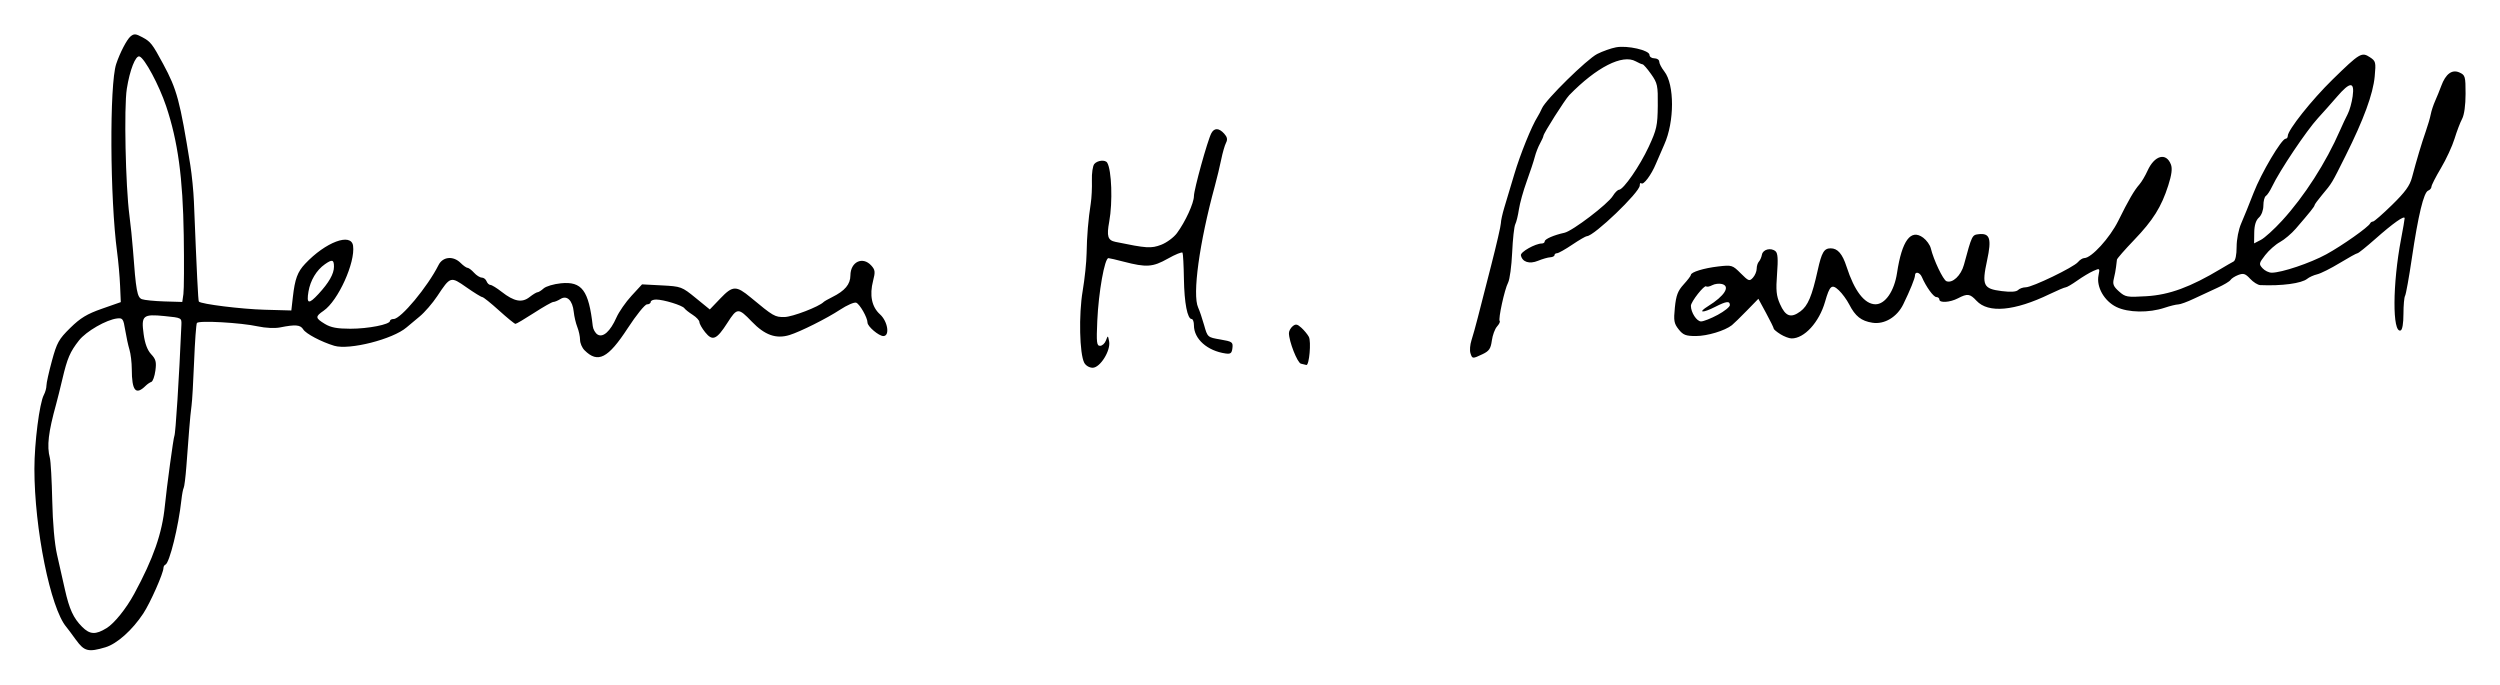 <?xml version="1.0" encoding="UTF-8" standalone="no"?>
<svg
   xmlns:dc="http://purl.org/dc/elements/1.1/"
   xmlns:cc="http://creativecommons.org/ns#"
   xmlns:rdf="http://www.w3.org/1999/02/22-rdf-syntax-ns#"
   xmlns:svg="http://www.w3.org/2000/svg"
   xmlns="http://www.w3.org/2000/svg"
   version="1.1"
   id="svg10"
   width="218"
   height="59.7"
   viewBox="0 0 218 59.7">
  <defs
     id="defs14" />
  <g
     id="g18">
    <path
       style="fill:#000000;stroke-width:0.212"
       d="m 6.63,55.805 c -0.356,-0.497 -0.737,-1.007 -0.846,-1.135 -1.382,-1.625 -2.785,-8.573 -2.784,-13.788 1.38e-4,-2.27 0.443,-5.732 0.823,-6.444 0.127,-0.238 0.229,-0.606 0.227,-0.818 -0.003,-0.212 0.213,-1.183 0.478,-2.157 0.433,-1.588 0.598,-1.885 1.598,-2.868 0.884,-0.868 1.458,-1.216 2.762,-1.673 l 1.646,-0.577 -0.062,-1.441 C 10.438,24.11 10.321,22.793 10.211,21.975 9.587,17.325 9.539,7.368 10.132,5.581 10.456,4.605 11.06,3.443 11.382,3.176 c 0.303,-0.251 0.451,-0.241 1.035,0.074 0.722,0.389 0.865,0.573 1.809,2.324 1.21,2.243 1.463,3.187 2.368,8.817 0.137,0.853 0.279,2.287 0.315,3.186 0.25,6.242 0.37,8.655 0.431,8.721 0.21,0.222 3.7,0.655 5.727,0.711 l 2.337,0.064 0.133,-1.168 c 0.181,-1.588 0.404,-2.195 1.071,-2.903 1.781,-1.894 4.016,-2.733 4.18,-1.57 0.206,1.463 -1.305,4.796 -2.569,5.665 -0.745,0.513 -0.734,0.635 0.106,1.147 0.52,0.317 1.07,0.421 2.227,0.422 1.558,8.5e-4 3.455,-0.373 3.455,-0.681 0,-0.093 0.143,-0.168 0.319,-0.168 0.627,0 2.96,-2.804 3.915,-4.706 0.37,-0.737 1.284,-0.823 1.927,-0.18 0.234,0.234 0.506,0.425 0.604,0.425 0.099,0 0.353,0.191 0.564,0.425 0.211,0.234 0.516,0.425 0.677,0.425 0.161,0 0.347,0.143 0.415,0.319 0.067,0.175 0.218,0.319 0.335,0.319 0.117,0 0.561,0.273 0.986,0.606 1.083,0.847 1.766,0.975 2.428,0.454 0.295,-0.232 0.61,-0.422 0.699,-0.422 0.089,0 0.327,-0.149 0.529,-0.332 0.202,-0.182 0.878,-0.384 1.504,-0.447 1.833,-0.186 2.432,0.618 2.78,3.731 0.031,0.28 0.219,0.611 0.416,0.735 0.477,0.299 1.114,-0.274 1.648,-1.481 0.219,-0.495 0.811,-1.348 1.316,-1.896 l 0.918,-0.996 1.722,0.09 c 1.685,0.088 1.748,0.112 2.954,1.094 l 1.232,1.004 0.935,-0.976 c 1.061,-1.108 1.369,-1.117 2.619,-0.08 1.999,1.659 2.118,1.728 2.96,1.716 0.688,-0.009 3.019,-0.904 3.413,-1.311 0.058,-0.06 0.393,-0.251 0.744,-0.425 1.111,-0.55 1.586,-1.114 1.59,-1.891 0.006,-1.187 1.068,-1.692 1.818,-0.864 0.341,0.376 0.362,0.554 0.161,1.328 -0.328,1.265 -0.12,2.278 0.602,2.93 0.68,0.615 0.877,1.893 0.292,1.893 -0.394,0 -1.382,-0.839 -1.382,-1.174 0,-0.432 -0.672,-1.614 -0.986,-1.735 -0.166,-0.064 -0.801,0.213 -1.411,0.614 -1.143,0.753 -3.466,1.917 -4.401,2.205 -1.173,0.361 -2.158,0.011 -3.293,-1.171 -1.173,-1.221 -1.279,-1.216 -2.118,0.096 -0.95,1.485 -1.305,1.636 -1.951,0.828 -0.273,-0.341 -0.497,-0.737 -0.497,-0.881 -6.37e-4,-0.143 -0.264,-0.428 -0.585,-0.632 -0.321,-0.204 -0.649,-0.464 -0.728,-0.577 -0.177,-0.251 -1.804,-0.753 -2.458,-0.757 -0.263,-0.002 -0.478,0.092 -0.478,0.209 0,0.117 -0.146,0.212 -0.325,0.212 -0.179,0 -0.932,0.932 -1.674,2.071 -1.725,2.647 -2.605,3.097 -3.773,1.928 -0.213,-0.213 -0.388,-0.621 -0.388,-0.905 0,-0.284 -0.107,-0.786 -0.238,-1.115 -0.131,-0.329 -0.271,-0.926 -0.312,-1.327 -0.102,-0.997 -0.591,-1.475 -1.15,-1.125 -0.23,0.144 -0.512,0.261 -0.627,0.261 -0.115,0 -0.874,0.43 -1.686,0.956 -0.813,0.526 -1.542,0.956 -1.62,0.956 -0.078,0 -0.723,-0.526 -1.433,-1.168 -0.71,-0.643 -1.366,-1.168 -1.458,-1.168 -0.092,0 -0.712,-0.382 -1.378,-0.848 -1.39,-0.974 -1.398,-0.971 -2.553,0.77 -0.41,0.617 -1.097,1.411 -1.527,1.765 -0.43,0.354 -0.945,0.784 -1.145,0.956 -1.194,1.032 -5,1.999 -6.308,1.603 -1.133,-0.343 -2.472,-1.05 -2.703,-1.428 -0.249,-0.406 -0.676,-0.442 -2.029,-0.171 -0.443,0.089 -1.272,0.05 -1.912,-0.09 -1.516,-0.33 -5.185,-0.535 -5.332,-0.297 -0.065,0.105 -0.174,1.622 -0.244,3.373 -0.07,1.75 -0.169,3.469 -0.222,3.82 -0.053,0.351 -0.147,1.306 -0.209,2.124 -0.062,0.818 -0.172,2.252 -0.243,3.186 -0.071,0.935 -0.176,1.776 -0.233,1.87 -0.057,0.094 -0.147,0.572 -0.201,1.062 -0.253,2.316 -1.036,5.49 -1.391,5.636 -0.095,0.039 -0.172,0.166 -0.172,0.282 0,0.454 -1.146,3.044 -1.759,3.975 -0.954,1.449 -2.293,2.646 -3.297,2.947 -1.492,0.447 -1.851,0.358 -2.565,-0.637 z m 2.66,-1.028 c 0.68,-0.421 1.709,-1.697 2.412,-2.993 1.676,-3.089 2.441,-5.289 2.676,-7.687 0.157,-1.597 0.749,-5.955 0.827,-6.081 0.105,-0.17 0.417,-5.101 0.612,-9.668 0.027,-0.637 0.026,-0.637 -1.46,-0.786 -1.899,-0.19 -2.055,-0.054 -1.831,1.584 0.112,0.818 0.329,1.396 0.656,1.744 0.407,0.433 0.469,0.673 0.368,1.428 -0.067,0.499 -0.225,0.941 -0.352,0.983 -0.126,0.042 -0.348,0.193 -0.492,0.335 -0.87,0.859 -1.21,0.454 -1.215,-1.45 -0.002,-0.576 -0.093,-1.341 -0.203,-1.699 -0.11,-0.359 -0.277,-1.13 -0.372,-1.715 -0.156,-0.963 -0.221,-1.057 -0.692,-1.004 -0.944,0.105 -2.711,1.122 -3.337,1.919 -0.781,0.995 -1.02,1.552 -1.445,3.36 -0.189,0.803 -0.436,1.795 -0.549,2.204 -0.677,2.444 -0.818,3.648 -0.546,4.674 0.078,0.292 0.171,1.965 0.208,3.718 0.042,1.966 0.202,3.776 0.419,4.727 0.194,0.847 0.501,2.205 0.682,3.018 0.389,1.74 0.745,2.513 1.506,3.275 0.674,0.674 1.175,0.701 2.124,0.114 z M 15.993,25.64 c 0.054,-0.38 0.067,-2.684 0.03,-5.119 -0.077,-5.035 -0.509,-8.202 -1.537,-11.268 -0.612,-1.826 -1.875,-4.182 -2.322,-4.33 -0.34,-0.113 -0.849,1.186 -1.106,2.82 -0.254,1.614 -0.112,8.462 0.228,11.046 0.108,0.818 0.245,2.156 0.306,2.974 0.265,3.596 0.37,4.174 0.785,4.327 0.22,0.081 1.101,0.169 1.959,0.194 l 1.559,0.046 z m 11.774,-3.76e-4 c 0.912,-0.983 1.355,-1.761 1.355,-2.382 0,-0.622 -0.152,-0.664 -0.791,-0.216 -0.731,0.512 -1.269,1.409 -1.433,2.386 -0.181,1.084 0.016,1.132 0.869,0.212 z m 66.78,5.994 c -0.412,-0.77 -0.488,-4.195 -0.139,-6.259 0.178,-1.052 0.333,-2.533 0.344,-3.293 0.022,-1.469 0.147,-2.969 0.364,-4.355 0.073,-0.467 0.117,-1.363 0.097,-1.99 -0.02,-0.627 0.074,-1.272 0.208,-1.434 0.269,-0.324 0.954,-0.395 1.126,-0.117 0.39,0.631 0.488,3.44 0.178,5.134 -0.236,1.29 -0.13,1.633 0.546,1.773 2.711,0.56 3.112,0.585 3.982,0.253 0.479,-0.183 1.098,-0.64 1.376,-1.016 0.734,-0.993 1.481,-2.624 1.481,-3.234 0,-0.566 1.189,-4.858 1.517,-5.476 0.257,-0.484 0.663,-0.472 1.12,0.033 0.269,0.297 0.312,0.509 0.162,0.797 -0.112,0.216 -0.301,0.87 -0.419,1.454 -0.118,0.584 -0.371,1.636 -0.562,2.337 -1.345,4.928 -1.967,9.464 -1.451,10.575 0.121,0.259 0.355,0.949 0.52,1.534 0.3,1.06 0.303,1.063 1.417,1.253 1.037,0.177 1.112,0.23 1.053,0.744 -0.053,0.454 -0.158,0.539 -0.59,0.478 -1.597,-0.227 -2.767,-1.264 -2.767,-2.454 0,-0.303 -0.088,-0.551 -0.196,-0.551 -0.374,0 -0.644,-1.393 -0.678,-3.505 -0.019,-1.168 -0.073,-2.194 -0.121,-2.28 -0.048,-0.085 -0.625,0.148 -1.282,0.519 -1.313,0.741 -1.869,0.78 -3.842,0.266 -0.656,-0.171 -1.257,-0.311 -1.336,-0.311 -0.334,0 -0.862,2.967 -0.973,5.47 -0.084,1.893 -0.052,2.177 0.243,2.177 0.187,0 0.417,-0.21 0.512,-0.467 0.169,-0.458 0.175,-0.457 0.277,0.079 0.153,0.8 -0.782,2.3 -1.434,2.3 -0.287,0 -0.601,-0.185 -0.733,-0.432 z m 18.893,0.08 c -0.315,-0.085 -1.045,-1.948 -1.045,-2.668 0,-0.18 0.145,-0.448 0.323,-0.595 0.265,-0.22 0.402,-0.196 0.763,0.131 0.242,0.219 0.535,0.575 0.651,0.791 0.217,0.406 0.033,2.499 -0.216,2.455 -0.077,-0.014 -0.29,-0.065 -0.475,-0.115 z m 14.781,-0.922 c -0.074,-0.233 -0.033,-0.735 0.09,-1.115 0.124,-0.38 0.371,-1.265 0.549,-1.966 0.178,-0.701 0.705,-2.756 1.17,-4.567 0.465,-1.811 0.846,-3.466 0.846,-3.678 2e-5,-0.212 0.137,-0.833 0.304,-1.381 0.167,-0.548 0.56,-1.856 0.872,-2.908 0.515,-1.734 1.505,-4.179 2.021,-4.992 0.111,-0.175 0.287,-0.512 0.391,-0.749 0.329,-0.751 3.918,-4.278 4.813,-4.73 0.473,-0.239 1.211,-0.5 1.641,-0.58 0.984,-0.185 2.917,0.255 2.917,0.663 0,0.164 0.191,0.297 0.425,0.297 0.234,0 0.425,0.131 0.425,0.29 0,0.16 0.2,0.544 0.444,0.854 0.896,1.139 0.892,4.388 -0.007,6.378 -0.216,0.478 -0.544,1.233 -0.728,1.678 -0.402,0.971 -1.087,1.884 -1.274,1.698 -0.074,-0.074 -0.134,0.012 -0.134,0.191 0,0.59 -3.994,4.419 -4.609,4.419 -0.097,0 -0.673,0.335 -1.28,0.744 -0.607,0.409 -1.203,0.744 -1.325,0.744 -0.121,0 -0.221,0.075 -0.221,0.167 0,0.092 -0.167,0.176 -0.372,0.187 -0.204,0.011 -0.685,0.149 -1.068,0.307 -0.749,0.308 -1.373,0.107 -1.489,-0.48 -0.057,-0.288 1.263,-1.03 1.831,-1.03 0.136,0 0.247,-0.084 0.247,-0.187 0,-0.199 0.81,-0.551 1.722,-0.748 0.697,-0.151 3.788,-2.505 4.217,-3.211 0.176,-0.29 0.418,-0.532 0.537,-0.537 0.394,-0.016 1.812,-2.069 2.593,-3.751 0.694,-1.496 0.77,-1.842 0.789,-3.569 0.019,-1.773 -0.023,-1.974 -0.579,-2.762 -0.33,-0.467 -0.665,-0.853 -0.744,-0.857 -0.079,-0.004 -0.351,-0.123 -0.604,-0.264 -1.15,-0.64 -3.415,0.514 -5.792,2.95 -0.374,0.384 -2.241,3.325 -2.253,3.55 -0.004,0.08 -0.139,0.382 -0.299,0.671 -0.16,0.289 -0.364,0.815 -0.454,1.168 -0.089,0.353 -0.406,1.311 -0.703,2.129 -0.297,0.818 -0.604,1.917 -0.681,2.443 -0.077,0.526 -0.22,1.109 -0.317,1.297 -0.097,0.188 -0.219,1.301 -0.272,2.474 -0.053,1.173 -0.212,2.349 -0.353,2.614 -0.306,0.572 -0.882,3.207 -0.734,3.355 0.057,0.057 -0.048,0.271 -0.233,0.476 -0.185,0.205 -0.389,0.757 -0.452,1.227 -0.095,0.706 -0.236,0.912 -0.811,1.185 -0.88,0.417 -0.895,0.416 -1.056,-0.094 z m 27.032,-1.649 c -0.321,-0.199 -0.584,-0.419 -0.584,-0.488 0,-0.069 -0.302,-0.682 -0.67,-1.363 l -0.67,-1.237 -1.013,1.04 c -0.557,0.572 -1.14,1.14 -1.295,1.262 -0.612,0.483 -2.149,0.946 -3.139,0.946 -0.883,0 -1.113,-0.089 -1.505,-0.584 -0.404,-0.511 -0.446,-0.751 -0.329,-1.904 0.107,-1.06 0.258,-1.456 0.766,-2.012 0.348,-0.381 0.632,-0.755 0.632,-0.831 0,-0.243 1.127,-0.591 2.387,-0.736 1.186,-0.137 1.239,-0.12 1.958,0.599 0.687,0.687 0.762,0.714 1.065,0.379 0.179,-0.198 0.326,-0.548 0.326,-0.779 0,-0.23 0.086,-0.51 0.192,-0.621 0.105,-0.111 0.225,-0.384 0.266,-0.607 0.084,-0.462 0.775,-0.638 1.181,-0.301 0.202,0.168 0.237,0.677 0.138,1.975 -0.11,1.436 -0.065,1.907 0.253,2.628 0.481,1.09 0.95,1.26 1.782,0.645 0.655,-0.485 1.011,-1.33 1.51,-3.587 0.346,-1.565 0.551,-1.912 1.133,-1.912 0.604,0 1.022,0.482 1.38,1.593 0.684,2.121 1.565,3.272 2.514,3.286 0.852,0.012 1.648,-1.138 1.889,-2.731 0.429,-2.833 1.201,-3.874 2.281,-3.076 0.295,0.218 0.595,0.636 0.665,0.928 0.245,1.016 1.07,2.75 1.364,2.867 0.524,0.208 1.271,-0.493 1.525,-1.432 0.696,-2.575 0.709,-2.601 1.278,-2.667 0.99,-0.115 1.151,0.382 0.74,2.285 -0.471,2.182 -0.332,2.475 1.275,2.676 0.782,0.098 1.266,0.067 1.424,-0.091 0.131,-0.131 0.435,-0.239 0.674,-0.24 0.566,-0.002 4.176,-1.745 4.553,-2.199 0.159,-0.192 0.408,-0.349 0.552,-0.349 0.62,0 2.222,-1.756 2.958,-3.24 0.912,-1.841 1.389,-2.662 1.851,-3.187 0.189,-0.215 0.506,-0.75 0.703,-1.187 0.611,-1.354 1.63,-1.623 2.042,-0.54 0.132,0.348 0.063,0.892 -0.233,1.819 -0.601,1.88 -1.326,3.038 -2.992,4.773 -0.801,0.835 -1.469,1.599 -1.484,1.699 -0.015,0.1 -0.049,0.384 -0.076,0.631 -0.027,0.247 -0.114,0.71 -0.195,1.03 -0.118,0.471 -0.034,0.681 0.448,1.109 0.558,0.497 0.7,0.522 2.399,0.419 1.997,-0.12 3.829,-0.794 6.479,-2.383 0.467,-0.28 0.969,-0.569 1.115,-0.643 0.163,-0.082 0.266,-0.574 0.266,-1.273 0,-0.653 0.171,-1.528 0.4,-2.048 0.22,-0.5 0.705,-1.698 1.078,-2.662 0.67,-1.734 2.442,-4.725 2.798,-4.725 0.101,0 0.184,-0.107 0.184,-0.239 0,-0.516 2.092,-3.15 3.918,-4.932 2.36,-2.304 2.528,-2.404 3.241,-1.937 0.515,0.338 0.538,0.431 0.422,1.681 -0.143,1.53 -0.959,3.752 -2.538,6.912 -1.236,2.474 -1.166,2.357 -2.062,3.429 -0.355,0.424 -0.645,0.823 -0.645,0.885 0,0.114 -0.392,0.604 -1.636,2.045 -0.374,0.433 -0.995,0.959 -1.381,1.168 -0.386,0.209 -0.964,0.721 -1.286,1.137 -0.549,0.71 -0.563,0.78 -0.233,1.146 0.194,0.214 0.553,0.389 0.798,0.389 0.87,0 3.367,-0.841 4.763,-1.604 1.38,-0.754 3.682,-2.378 3.824,-2.698 0.039,-0.088 0.151,-0.159 0.249,-0.159 0.098,0 0.847,-0.654 1.665,-1.454 1.14,-1.115 1.544,-1.672 1.734,-2.39 0.403,-1.524 0.843,-2.996 1.201,-4.016 0.185,-0.526 0.38,-1.195 0.434,-1.487 0.054,-0.292 0.227,-0.818 0.384,-1.168 0.157,-0.351 0.397,-0.941 0.533,-1.312 0.385,-1.051 0.946,-1.463 1.59,-1.169 0.498,0.227 0.53,0.341 0.53,1.86 0,0.993 -0.117,1.836 -0.302,2.182 -0.166,0.31 -0.463,1.089 -0.659,1.731 -0.196,0.642 -0.729,1.795 -1.185,2.562 -0.456,0.767 -0.829,1.498 -0.829,1.625 0,0.127 -0.13,0.28 -0.288,0.341 -0.385,0.148 -0.866,2.143 -1.419,5.88 -0.25,1.693 -0.517,3.174 -0.593,3.293 -0.076,0.118 -0.14,0.828 -0.141,1.576 -10e-4,0.84 -0.096,1.393 -0.248,1.445 -0.729,0.25 -0.707,-4.068 0.041,-7.977 0.171,-0.895 0.311,-1.709 0.311,-1.81 6e-5,-0.279 -1.012,0.436 -2.567,1.813 -0.77,0.681 -1.464,1.239 -1.544,1.239 -0.08,0 -0.776,0.383 -1.547,0.852 -0.771,0.469 -1.654,0.912 -1.961,0.984 -0.307,0.073 -0.702,0.25 -0.877,0.394 -0.487,0.4 -2.235,0.634 -4.099,0.549 -0.21,-0.01 -0.605,-0.258 -0.878,-0.553 -0.414,-0.447 -0.584,-0.502 -1.031,-0.332 -0.294,0.112 -0.6,0.308 -0.679,0.436 -0.079,0.128 -0.59,0.433 -1.136,0.679 -0.546,0.245 -1.465,0.673 -2.043,0.949 -0.578,0.277 -1.199,0.504 -1.381,0.506 -0.182,0.002 -0.712,0.132 -1.18,0.289 -1.374,0.463 -3.188,0.434 -4.211,-0.066 -1.066,-0.521 -1.762,-1.751 -1.56,-2.757 0.126,-0.629 0.118,-0.636 -0.449,-0.387 -0.318,0.14 -0.95,0.518 -1.406,0.842 -0.456,0.324 -0.908,0.588 -1.006,0.588 -0.097,0 -0.728,0.267 -1.402,0.592 -3.057,1.478 -5.349,1.687 -6.374,0.581 -0.576,-0.621 -0.789,-0.649 -1.619,-0.216 -0.693,0.362 -1.622,0.422 -1.622,0.105 0,-0.117 -0.119,-0.213 -0.266,-0.214 -0.248,-0.001 -0.897,-0.903 -1.261,-1.751 -0.176,-0.41 -0.598,-0.508 -0.598,-0.138 0,0.248 -0.428,1.304 -1.022,2.522 -0.543,1.113 -1.645,1.772 -2.69,1.607 -0.978,-0.154 -1.492,-0.56 -2.026,-1.6 -0.21,-0.409 -0.616,-0.962 -0.901,-1.229 -0.615,-0.574 -0.795,-0.425 -1.202,0.995 -0.515,1.797 -1.815,3.219 -2.93,3.202 -0.21,-0.003 -0.645,-0.169 -0.966,-0.368 z m -5.469,-1.686 c 0.583,-0.315 1.061,-0.697 1.061,-0.85 0,-0.383 -0.303,-0.348 -1.275,0.148 -1.122,0.572 -1.571,0.529 -0.62,-0.06 1.433,-0.887 1.961,-1.73 1.208,-1.927 -0.244,-0.064 -0.628,-0.018 -0.853,0.102 -0.225,0.12 -0.461,0.166 -0.525,0.102 -0.156,-0.156 -1.334,1.34 -1.334,1.695 0,0.58 0.508,1.362 0.885,1.362 0.216,0 0.87,-0.258 1.453,-0.573 z m 49.213,-8.218 c 1.944,-2.121 3.826,-5.055 5.06,-7.885 0.204,-0.467 0.503,-1.105 0.666,-1.416 0.163,-0.312 0.356,-1.005 0.429,-1.54 0.179,-1.303 -0.221,-1.293 -1.367,0.036 -0.479,0.555 -1.222,1.391 -1.652,1.859 -1.009,1.097 -3.347,4.585 -4.013,5.987 -0.177,0.372 -0.418,0.736 -0.537,0.809 -0.119,0.073 -0.216,0.447 -0.216,0.831 0,0.408 -0.162,0.845 -0.391,1.052 -0.263,0.238 -0.396,0.665 -0.406,1.303 l -0.014,0.949 0.592,-0.306 c 0.325,-0.168 1.158,-0.923 1.849,-1.678 z"
       id="path22" />
  </g>
</svg>
